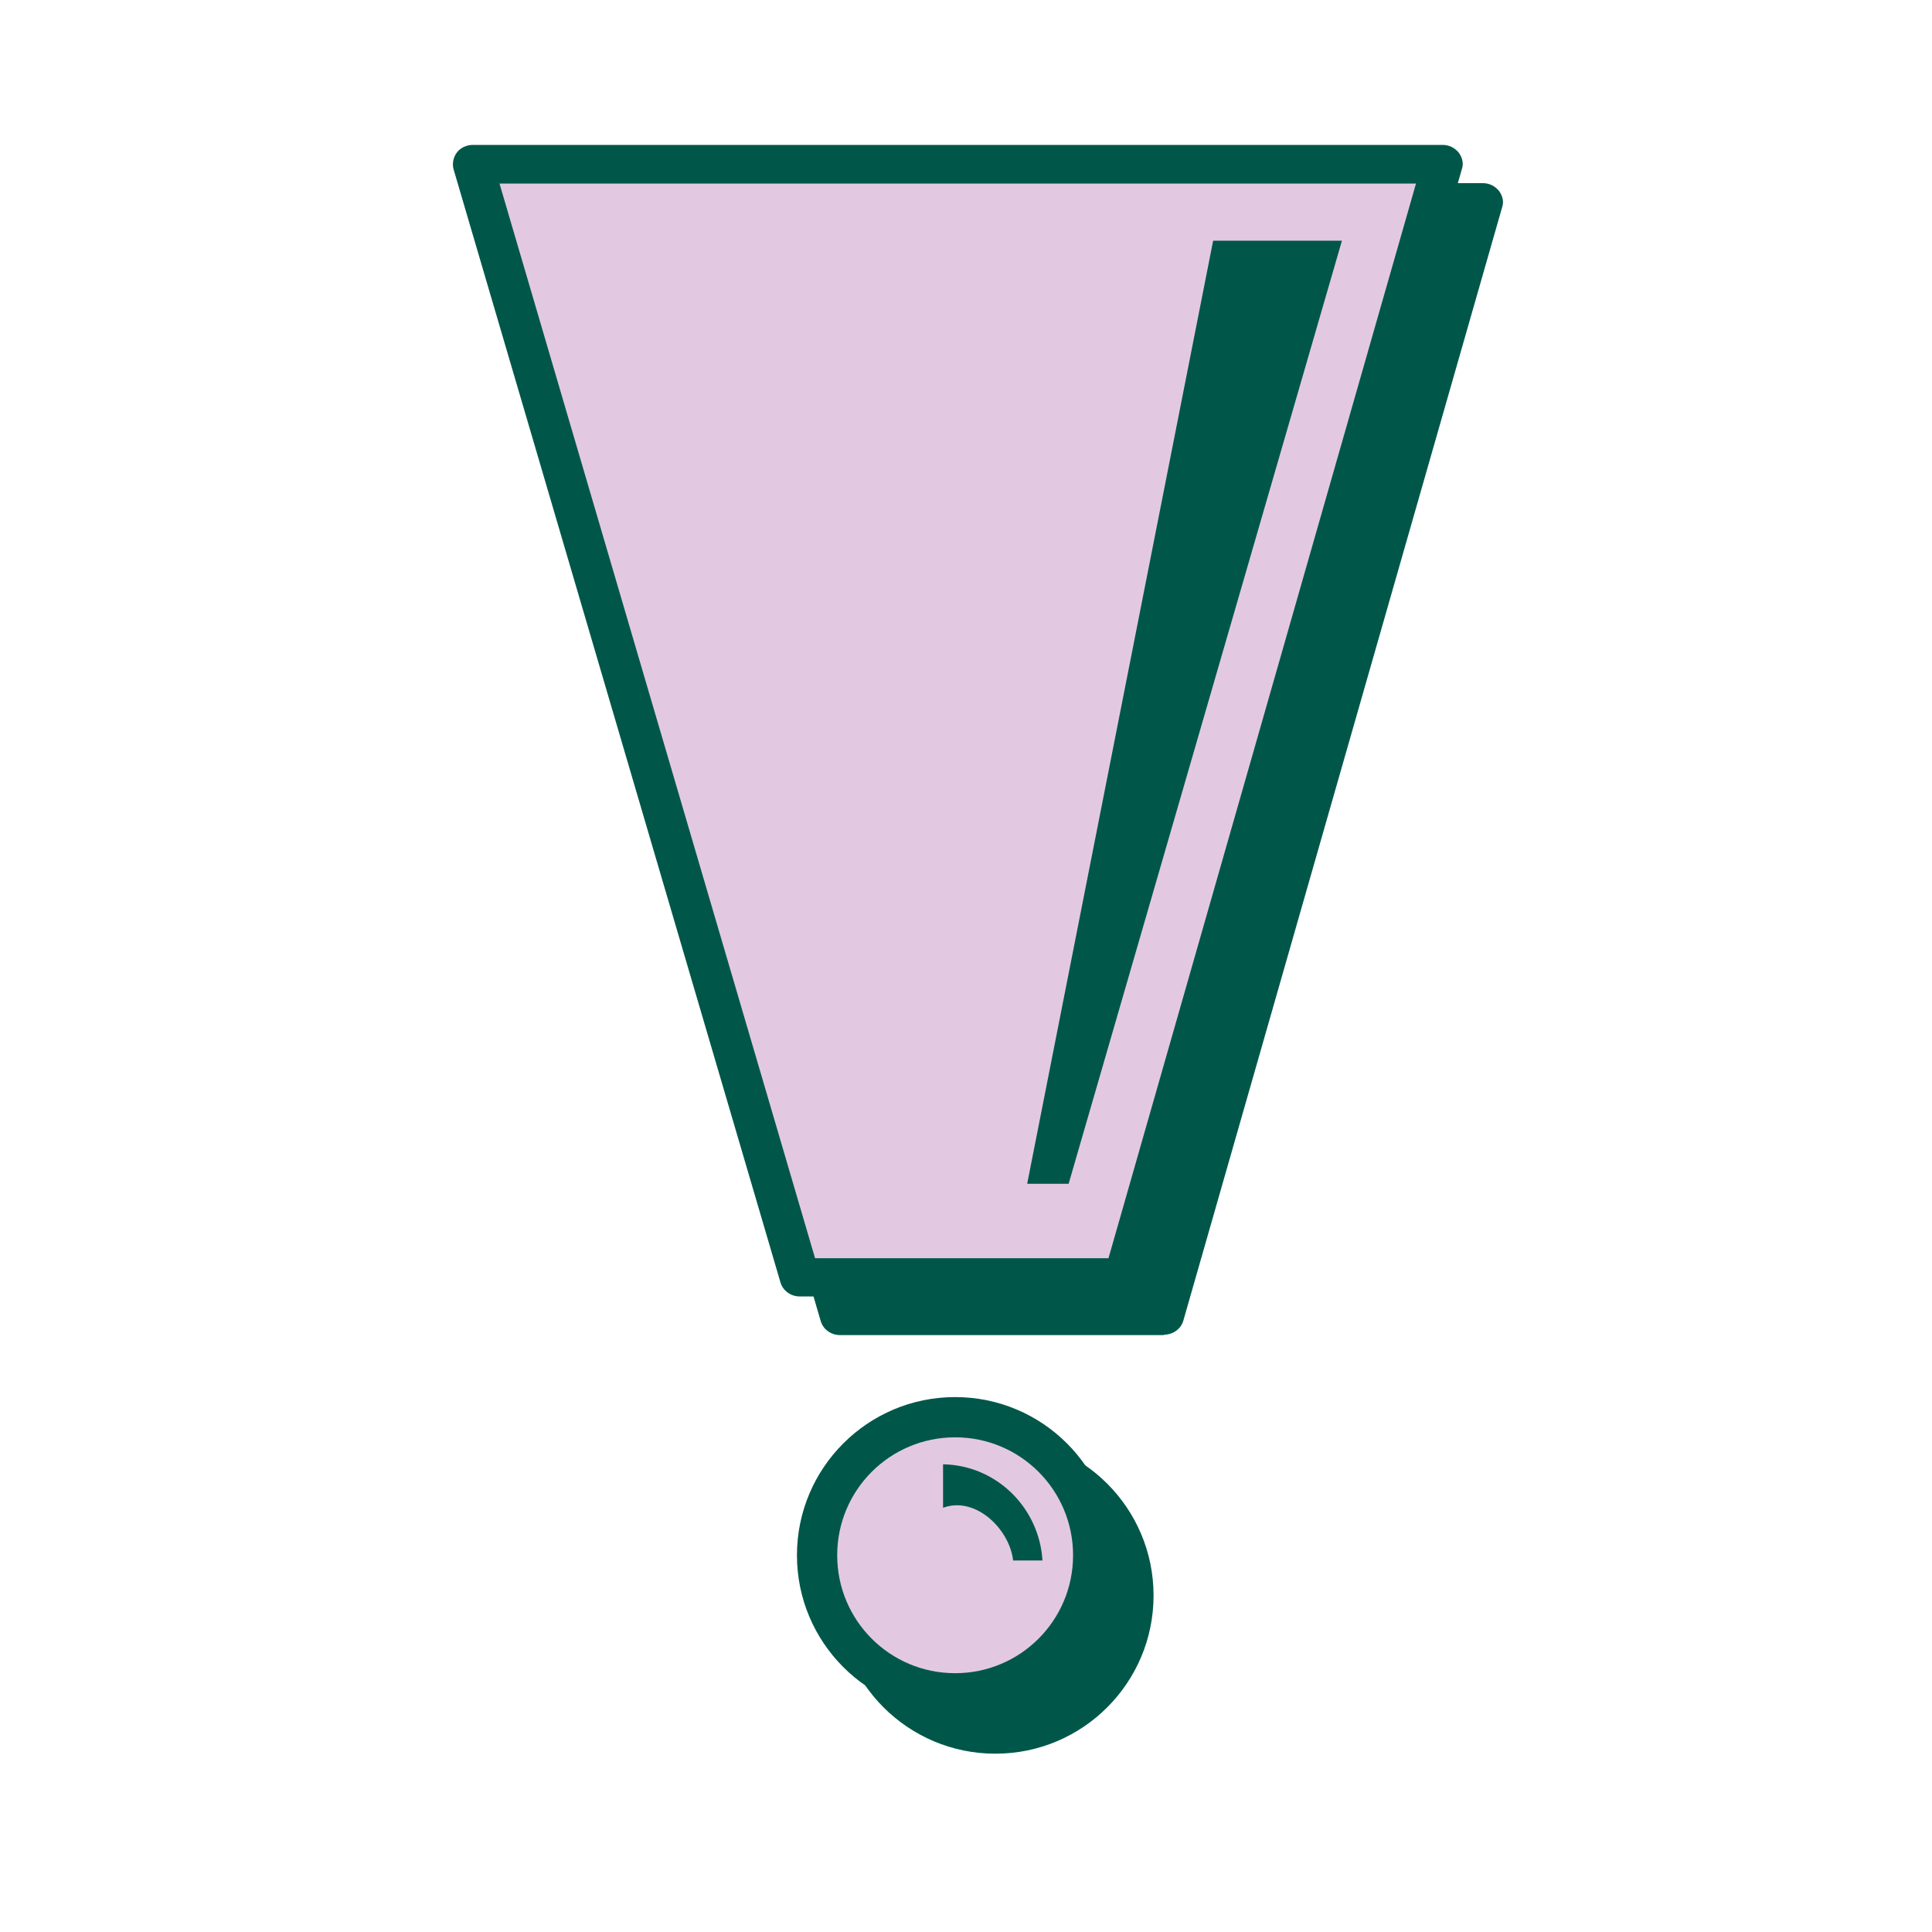 <svg viewBox="0 0 48 48" xmlns="http://www.w3.org/2000/svg" data-name="Layer 11" id="Layer_11">
  <defs>
    <style>
      .cls-1 {
        fill: #e2c9e1;
      }

      .cls-2 {
        fill: #005749;
      }
    </style>
  </defs>
  <g>
    <g>
      <polygon points="28.92 32.69 20.87 32.69 12.75 5.03 36.84 5.03 28.92 32.69" class="cls-2"></polygon>
      <path d="M28.92,33.17h-8.05c-.22,0-.42-.14-.48-.35L12.27,5.16c-.04-.14-.01-.3.08-.42.09-.12.24-.19.4-.19h24.09c.16,0,.3.07.4.19.09.12.13.27.08.41l-7.92,27.66c-.06.21-.26.35-.48.35ZM21.25,32.21h7.29l7.64-26.7H13.41l7.84,26.7Z" class="cls-2"></path>
    </g>
    <g>
      <circle r="3.43" cy="39.64" cx="24.73" class="cls-2"></circle>
      <path d="M24.73,43.57c-2.17,0-3.93-1.76-3.93-3.93s1.76-3.93,3.93-3.93,3.93,1.76,3.93,3.93-1.76,3.93-3.93,3.93ZM24.73,36.71c-1.62,0-2.93,1.31-2.93,2.93s1.31,2.93,2.93,2.93,2.93-1.31,2.93-2.93-1.31-2.93-2.93-2.93Z" class="cls-2"></path>
    </g>
    <path d="M24.59,37.46v1c.77.03,1.39.63,1.46,1.39h1c-.08-1.31-1.14-2.36-2.46-2.39Z" class="cls-2"></path>
    <polygon points="33.85 6.53 30.16 20.16 31.2 20.16 34.88 6.53 33.85 6.53" class="cls-2"></polygon>
  </g>
  <g>
    <g>
      <polygon points="27.92 31.74 19.87 31.74 11.75 4.08 35.84 4.08 27.92 31.74" class="cls-1"></polygon>
      <path d="M27.92,32.21h-8.05c-.22,0-.42-.14-.48-.35L11.27,4.21c-.04-.14-.01-.3.08-.42.09-.12.24-.19.4-.19h24.09c.16,0,.3.07.4.19.09.12.13.27.08.41l-7.92,27.66c-.06.21-.26.35-.48.35ZM20.25,31.26h7.29l7.64-26.7H12.41l7.84,26.7Z" class="cls-2"></path>
    </g>
    <g>
      <circle r="3.43" cy="38.64" cx="23.73" class="cls-1"></circle>
      <path d="M23.73,42.57c-2.17,0-3.93-1.76-3.93-3.93s1.76-3.93,3.93-3.93,3.93,1.76,3.93,3.93-1.76,3.93-3.93,3.93ZM23.73,35.71c-1.62,0-2.93,1.31-2.93,2.93s1.31,2.93,2.93,2.93,2.93-1.31,2.93-2.93-1.31-2.93-2.93-2.93Z" class="cls-2"></path>
    </g>
    <path d="M23.43,36.38v1.08c.82-.3,1.66.55,1.74,1.31h.73c-.08-1.31-1.14-2.36-2.46-2.39Z" class="cls-2"></path>
    <polygon points="30.14 5.98 25.52 29.41 26.55 29.41 33.34 5.98 30.14 5.98" class="cls-2"></polygon>
  </g>
</svg>